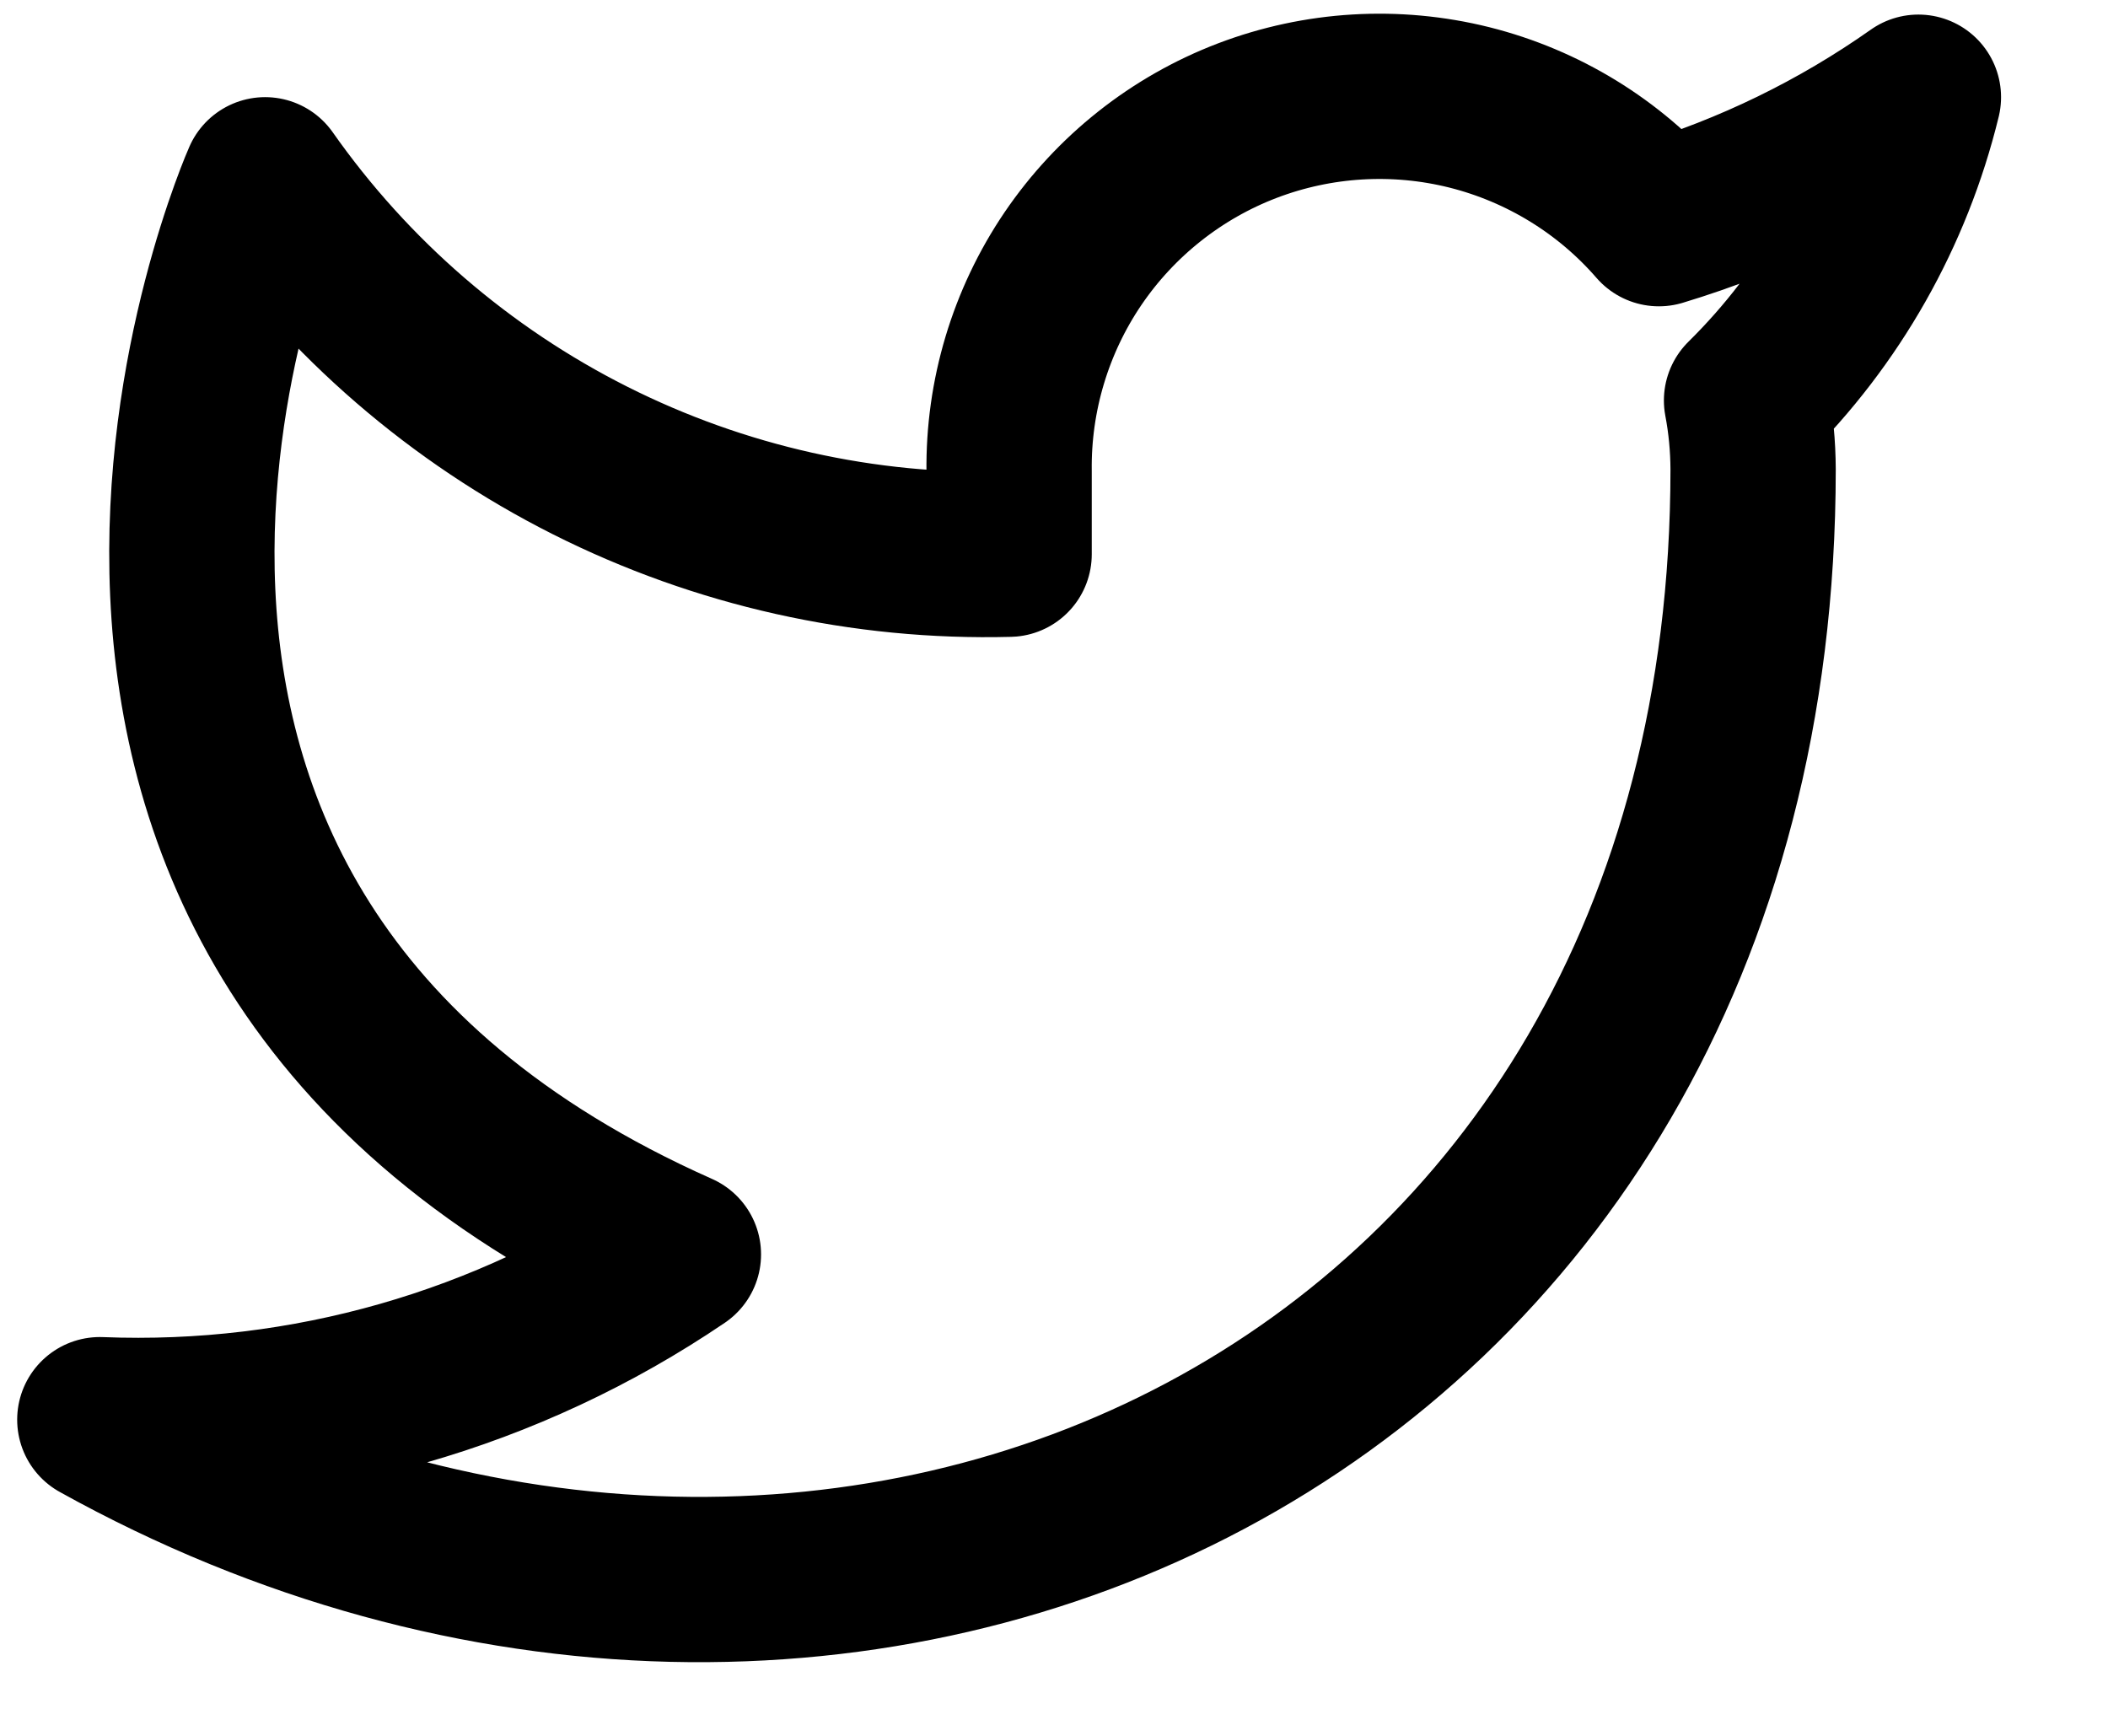 <svg width="17" height="14" viewBox="0 0 17 14" fill="none" xmlns="http://www.w3.org/2000/svg">
<path d="M15.471 0.784C14.833 1.234 14.126 1.578 13.378 1.804C12.977 1.342 12.443 1.015 11.849 0.866C11.256 0.718 10.631 0.755 10.059 0.973C9.488 1.191 8.997 1.58 8.653 2.086C8.31 2.592 8.13 3.192 8.138 3.804V4.47C6.966 4.501 5.806 4.241 4.759 3.714C3.712 3.187 2.812 2.409 2.138 1.45C2.138 1.45 -0.529 7.45 5.471 10.117C4.098 11.049 2.463 11.516 0.805 11.45C6.805 14.784 14.138 11.45 14.138 3.784C14.137 3.598 14.12 3.413 14.085 3.23C14.765 2.559 15.245 1.712 15.471 0.784Z" stroke="black" stroke-width="1.333" stroke-linecap="round" stroke-linejoin="round"/>
</svg>
